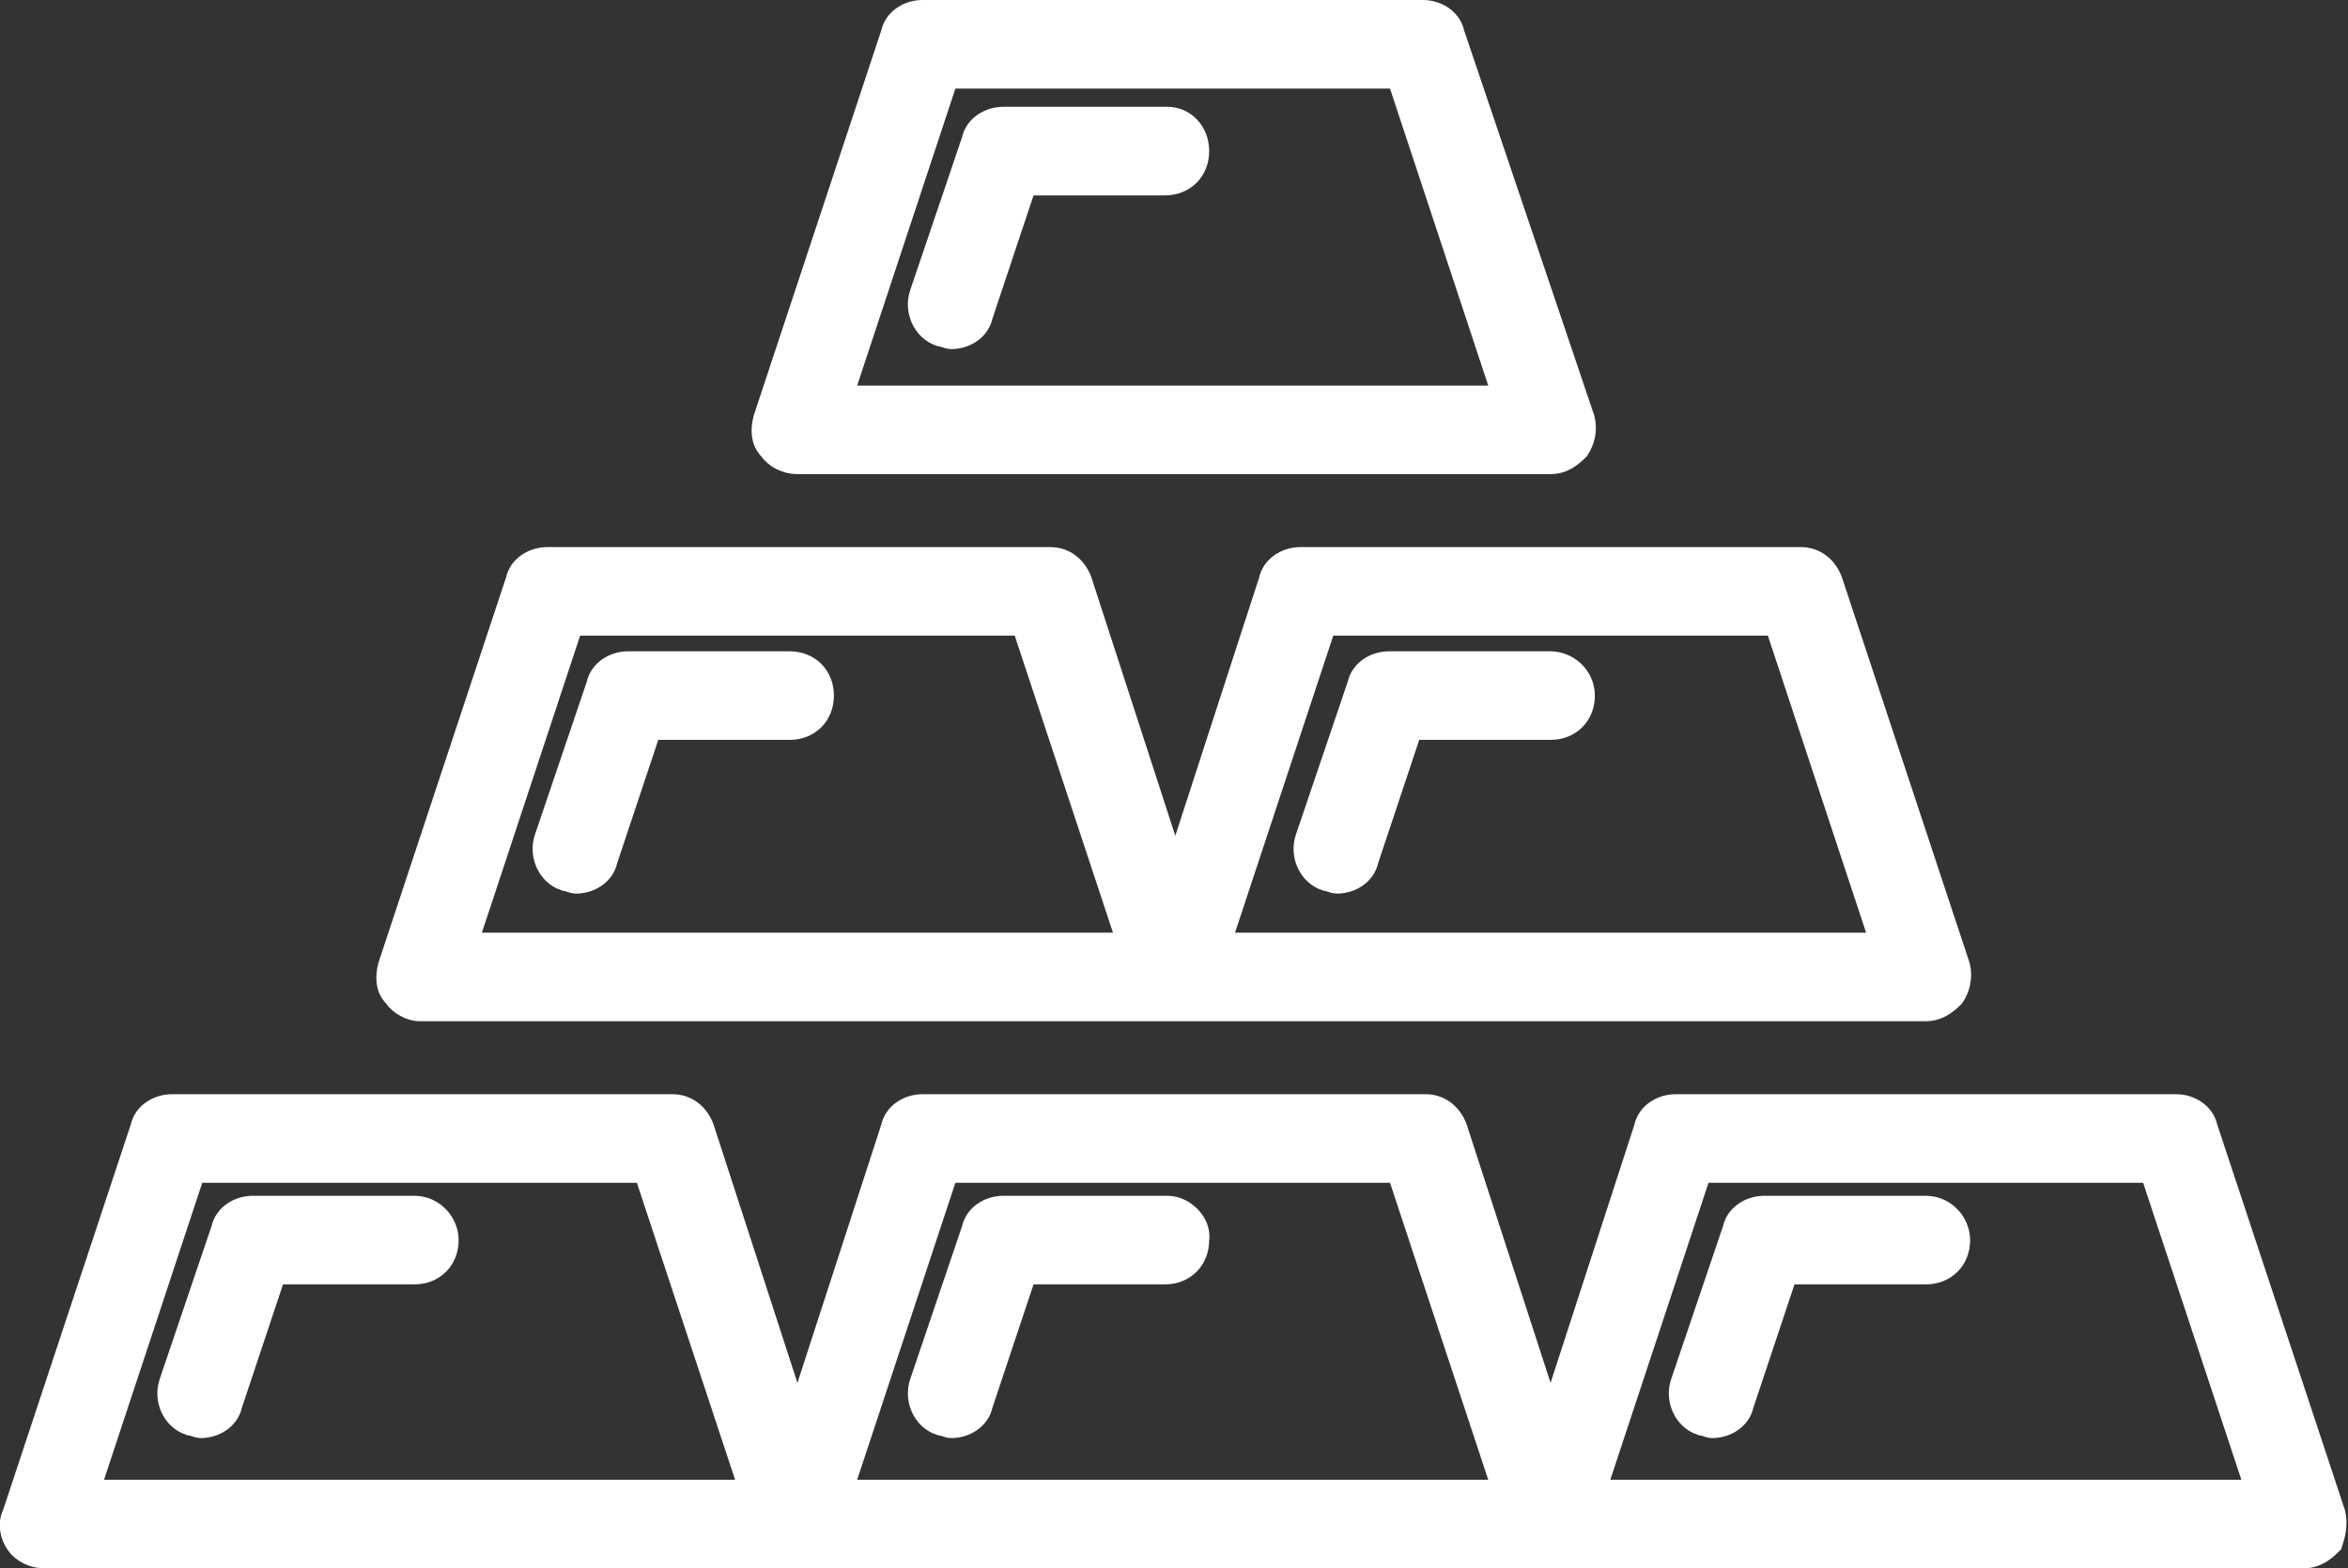 <?xml version="1.0" encoding="utf-8"?>
<!-- Generator: Adobe Illustrator 26.0.2, SVG Export Plug-In . SVG Version: 6.00 Build 0)  -->
<svg version="1.1" id="icons" xmlns="http://www.w3.org/2000/svg" xmlns:xlink="http://www.w3.org/1999/xlink" x="0px" y="0px" viewBox="0 0 90.1 60.2" style="enable-background:new 0 0 90.1 60.2;" xml:space="preserve">
  <rect x="0" y="0" width="90.1" height="60.2" fill="#333333" stroke="none"/>
  <style type="text/css">
	.st0{fill:#FFFFFF;stroke:#FFFFFF;stroke-miterlimit:10;}
</style>
  <g>
    <path class="st0" d="M30.6,17.7h28.9c0.4,0,0.7-0.2,1-0.5c0.2-0.3,0.3-0.7,0.2-1.1l-5-14.8c-0.1-0.5-0.6-0.8-1.1-0.8H35.4
		c-0.5,0-1,0.3-1.1,0.8l-4.9,14.8c-0.1,0.4-0.1,0.8,0.2,1.1C29.8,17.5,30.2,17.7,30.6,17.7z M36.3,2.9h17.4l4.1,12.4H32.2L36.3,2.9z
		" />
    <path class="st0" d="M16.1,38.7H45h28.9c0.4,0,0.7-0.2,1-0.5c0.2-0.3,0.3-0.7,0.2-1.1l-4.9-14.8c-0.2-0.5-0.6-0.8-1.1-0.8H49.9
		c-0.5,0-1,0.3-1.1,0.8l-3.7,11.4l-3.7-11.4c-0.2-0.5-0.6-0.8-1.1-0.8H21c-0.5,0-1,0.3-1.1,0.8L15,37.1c-0.1,0.4-0.1,0.8,0.2,1.1
		C15.4,38.5,15.8,38.7,16.1,38.7z M50.8,23.9h17.4l4.1,12.4H46.7L50.8,23.9z M21.9,23.9h17.4l4.1,12.4H17.8L21.9,23.9z" />
    <path class="st0" d="M89.5,58.1l-4.9-14.8c-0.1-0.5-0.6-0.8-1.1-0.8H64.3c-0.5,0-1,0.3-1.1,0.8l-3.7,11.4l-3.7-11.4
		c-0.2-0.5-0.6-0.8-1.1-0.8H35.4c-0.5,0-1,0.3-1.1,0.8l-3.7,11.4l-3.7-11.4c-0.2-0.5-0.6-0.8-1.1-0.8H6.6c-0.5,0-1,0.3-1.1,0.8
		L0.6,58.1c-0.2,0.4-0.1,0.8,0.1,1.1s0.6,0.5,1,0.5h28.9h28.9h28.9c0.4,0,0.7-0.2,1-0.5C89.5,58.9,89.6,58.5,89.5,58.1z M3.3,57.3
		l4.1-12.4h17.4l4.1,12.4C28.9,57.3,3.3,57.3,3.3,57.3z M32.2,57.3l4.1-12.4h17.4l4.1,12.4C57.8,57.3,32.2,57.3,32.2,57.3z
		 M61.1,57.3l4.1-12.4h17.4l4.1,12.4C86.7,57.3,61.1,57.3,61.1,57.3z" />
    <path class="st0" d="M44.8,4.6h-6.3c-0.5,0-1,0.3-1.1,0.8l-2,5.9c-0.2,0.6,0.1,1.3,0.7,1.5c0.1,0,0.3,0.1,0.4,0.1
		c0.5,0,1-0.3,1.1-0.8L39.3,7h5.4c0.7,0,1.2-0.5,1.2-1.2S45.4,4.6,44.8,4.6z" />
    <path class="st0" d="M30.3,25.5h-6.2c-0.5,0-1,0.3-1.1,0.8l-2,5.9c-0.2,0.6,0.1,1.3,0.7,1.5c0.1,0,0.3,0.1,0.4,0.1
		c0.5,0,1-0.3,1.1-0.8l1.7-5.1h5.4c0.7,0,1.2-0.5,1.2-1.2S31,25.5,30.3,25.5z" />
    <path class="st0" d="M59.5,25.5h-6.2c-0.5,0-1,0.3-1.1,0.8l-2,5.9c-0.2,0.6,0.1,1.3,0.7,1.5c0.1,0,0.3,0.1,0.4,0.1
		c0.5,0,1-0.3,1.1-0.8l1.7-5.1h5.4c0.7,0,1.2-0.5,1.2-1.2S60.1,25.5,59.5,25.5z" />
    <path class="st0" d="M44.8,46.4h-6.3c-0.5,0-1,0.3-1.1,0.8l-2,5.9c-0.2,0.6,0.1,1.3,0.7,1.5c0.1,0,0.3,0.1,0.4,0.1
		c0.5,0,1-0.3,1.1-0.8l1.7-5.1h5.4c0.7,0,1.2-0.5,1.2-1.2C46,47,45.4,46.4,44.8,46.4z" />
    <path class="st0" d="M73.9,46.4h-6.2c-0.5,0-1,0.3-1.1,0.8l-2,5.9c-0.2,0.6,0.1,1.3,0.7,1.5c0.1,0,0.3,0.1,0.4,0.1
		c0.5,0,1-0.3,1.1-0.8l1.7-5.1h5.4c0.7,0,1.2-0.5,1.2-1.2C75.1,47,74.6,46.4,73.9,46.4z" />
    <path class="st0" d="M15.9,46.4H9.7c-0.5,0-1,0.3-1.1,0.8l-2,5.9c-0.2,0.6,0.1,1.3,0.7,1.5c0.1,0,0.3,0.1,0.4,0.1
		c0.5,0,1-0.3,1.1-0.8l1.7-5.1h5.4c0.7,0,1.2-0.5,1.2-1.2C17.1,47,16.6,46.4,15.9,46.4z" />
  </g>
</svg>